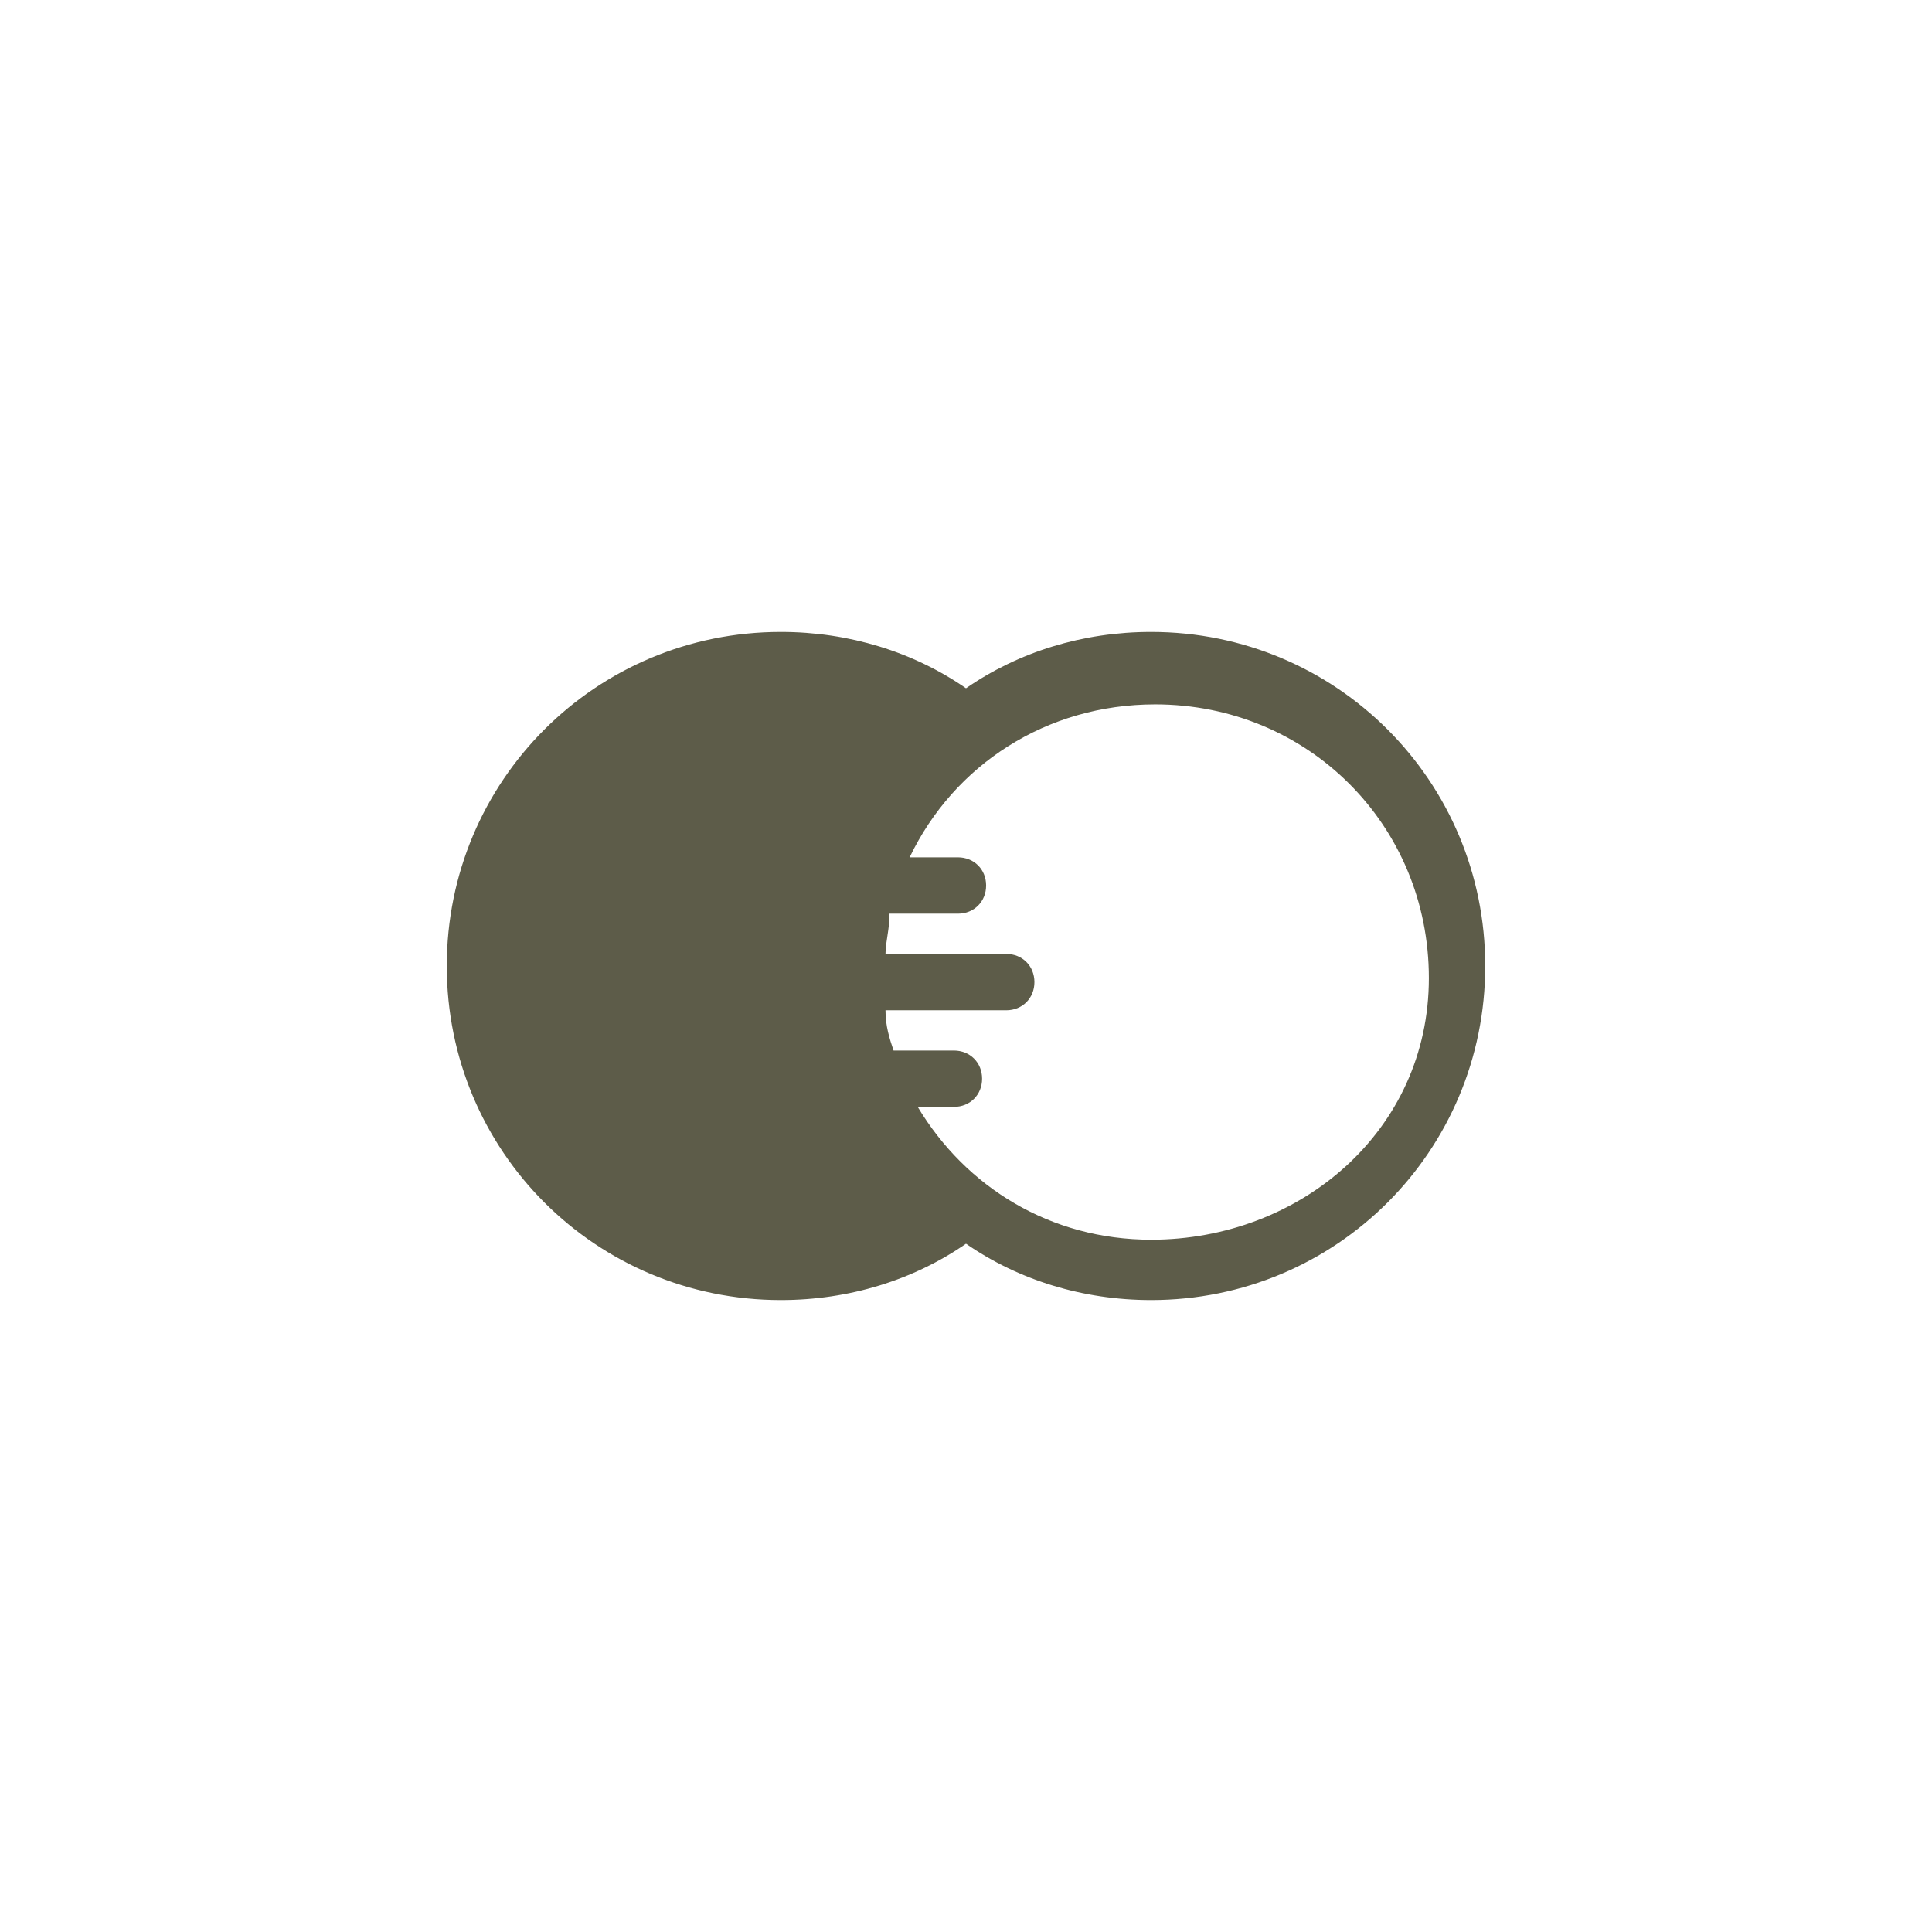 <svg xmlns="http://www.w3.org/2000/svg" xml:space="preserve" style="enable-background:new 0 0 48 48" viewBox="0 0 48 48"><path d="M28.6 15.7c-1.7 0-3.3.5-4.6 1.4-1.3-.9-2.9-1.4-4.6-1.4-4.6 0-8.3 3.7-8.3 8.3s3.7 8.3 8.3 8.3c1.7 0 3.3-.5 4.6-1.4 1.3.9 2.9 1.4 4.6 1.4 4.6 0 8.3-3.7 8.3-8.3s-3.7-8.3-8.3-8.3zm0 15.1c-2.5 0-4.6-1.3-5.8-3.3h.9c.4 0 .7-.3.7-.7 0-.4-.3-.7-.7-.7h-1.5c-.1-.3-.2-.6-.2-1h3c.4 0 .7-.3.7-.7s-.3-.7-.7-.7h-3c0-.3.1-.6.1-1h1.7c.4 0 .7-.3.7-.7s-.3-.7-.7-.7h-1.2c1.1-2.3 3.4-3.8 6.1-3.8 3.8 0 6.8 3 6.8 6.8s-3.2 6.5-6.9 6.5z" style="fill:#5d5c49"/></svg>
